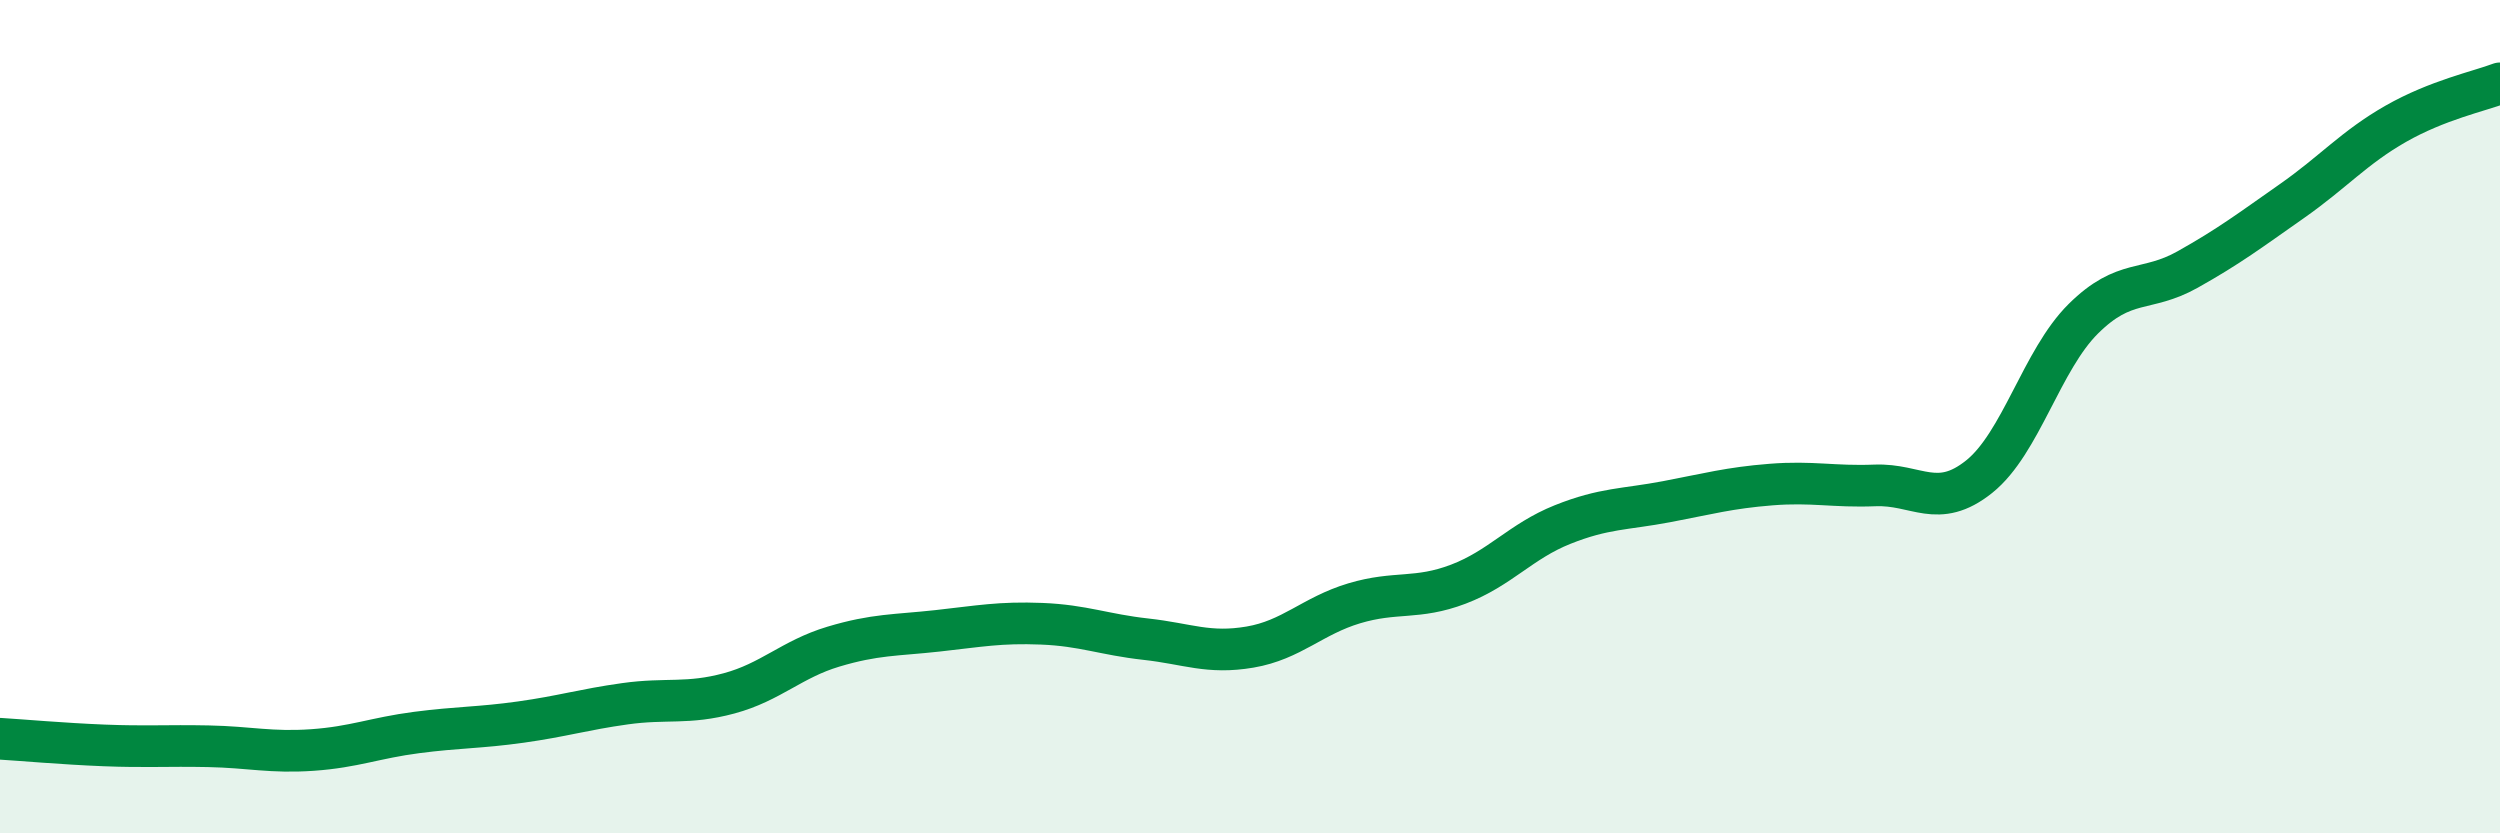 
    <svg width="60" height="20" viewBox="0 0 60 20" xmlns="http://www.w3.org/2000/svg">
      <path
        d="M 0,17.73 C 0.5,17.76 1.5,17.85 2.5,17.89 C 3.5,17.93 4,17.89 5,17.91 C 6,17.93 6.5,18.07 7.5,18 C 8.5,17.93 9,17.71 10,17.58 C 11,17.45 11.5,17.47 12.5,17.33 C 13.5,17.19 14,17.03 15,16.89 C 16,16.75 16.5,16.91 17.5,16.64 C 18.5,16.37 19,15.82 20,15.52 C 21,15.22 21.5,15.25 22.5,15.14 C 23.5,15.03 24,14.93 25,14.97 C 26,15.01 26.5,15.23 27.5,15.34 C 28.5,15.45 29,15.7 30,15.53 C 31,15.36 31.5,14.78 32.5,14.48 C 33.5,14.18 34,14.4 35,14.02 C 36,13.64 36.5,12.99 37.5,12.59 C 38.5,12.19 39,12.23 40,12.04 C 41,11.85 41.5,11.71 42.5,11.63 C 43.5,11.55 44,11.69 45,11.65 C 46,11.61 46.5,12.24 47.5,11.44 C 48.5,10.64 49,8.64 50,7.65 C 51,6.66 51.5,7.03 52.5,6.47 C 53.5,5.91 54,5.53 55,4.83 C 56,4.13 56.5,3.54 57.5,2.97 C 58.5,2.4 59.5,2.19 60,2L60 20L0 20Z"
        fill="#008740"
        opacity="0.1"
        stroke-linecap="round"
        stroke-linejoin="round"
      />
      <path
        d="M 0,17.73 C 0.5,17.76 1.5,17.85 2.5,17.89 C 3.5,17.93 4,17.89 5,17.91 C 6,17.93 6.5,18.07 7.5,18 C 8.5,17.93 9,17.71 10,17.58 C 11,17.45 11.5,17.47 12.5,17.33 C 13.5,17.19 14,17.03 15,16.89 C 16,16.75 16.5,16.91 17.5,16.64 C 18.5,16.37 19,15.82 20,15.52 C 21,15.22 21.5,15.25 22.5,15.14 C 23.5,15.03 24,14.93 25,14.97 C 26,15.01 26.5,15.23 27.5,15.34 C 28.5,15.45 29,15.7 30,15.53 C 31,15.36 31.5,14.78 32.5,14.48 C 33.5,14.18 34,14.4 35,14.02 C 36,13.64 36.5,12.99 37.5,12.59 C 38.5,12.19 39,12.23 40,12.04 C 41,11.85 41.5,11.71 42.5,11.63 C 43.5,11.55 44,11.69 45,11.65 C 46,11.61 46.5,12.24 47.5,11.44 C 48.5,10.64 49,8.64 50,7.65 C 51,6.66 51.5,7.03 52.5,6.47 C 53.5,5.91 54,5.53 55,4.83 C 56,4.13 56.5,3.54 57.5,2.97 C 58.5,2.4 59.5,2.19 60,2"
        stroke="#008740"
        stroke-width="1"
        fill="none"
        stroke-linecap="round"
        stroke-linejoin="round"
      />
    </svg>
  